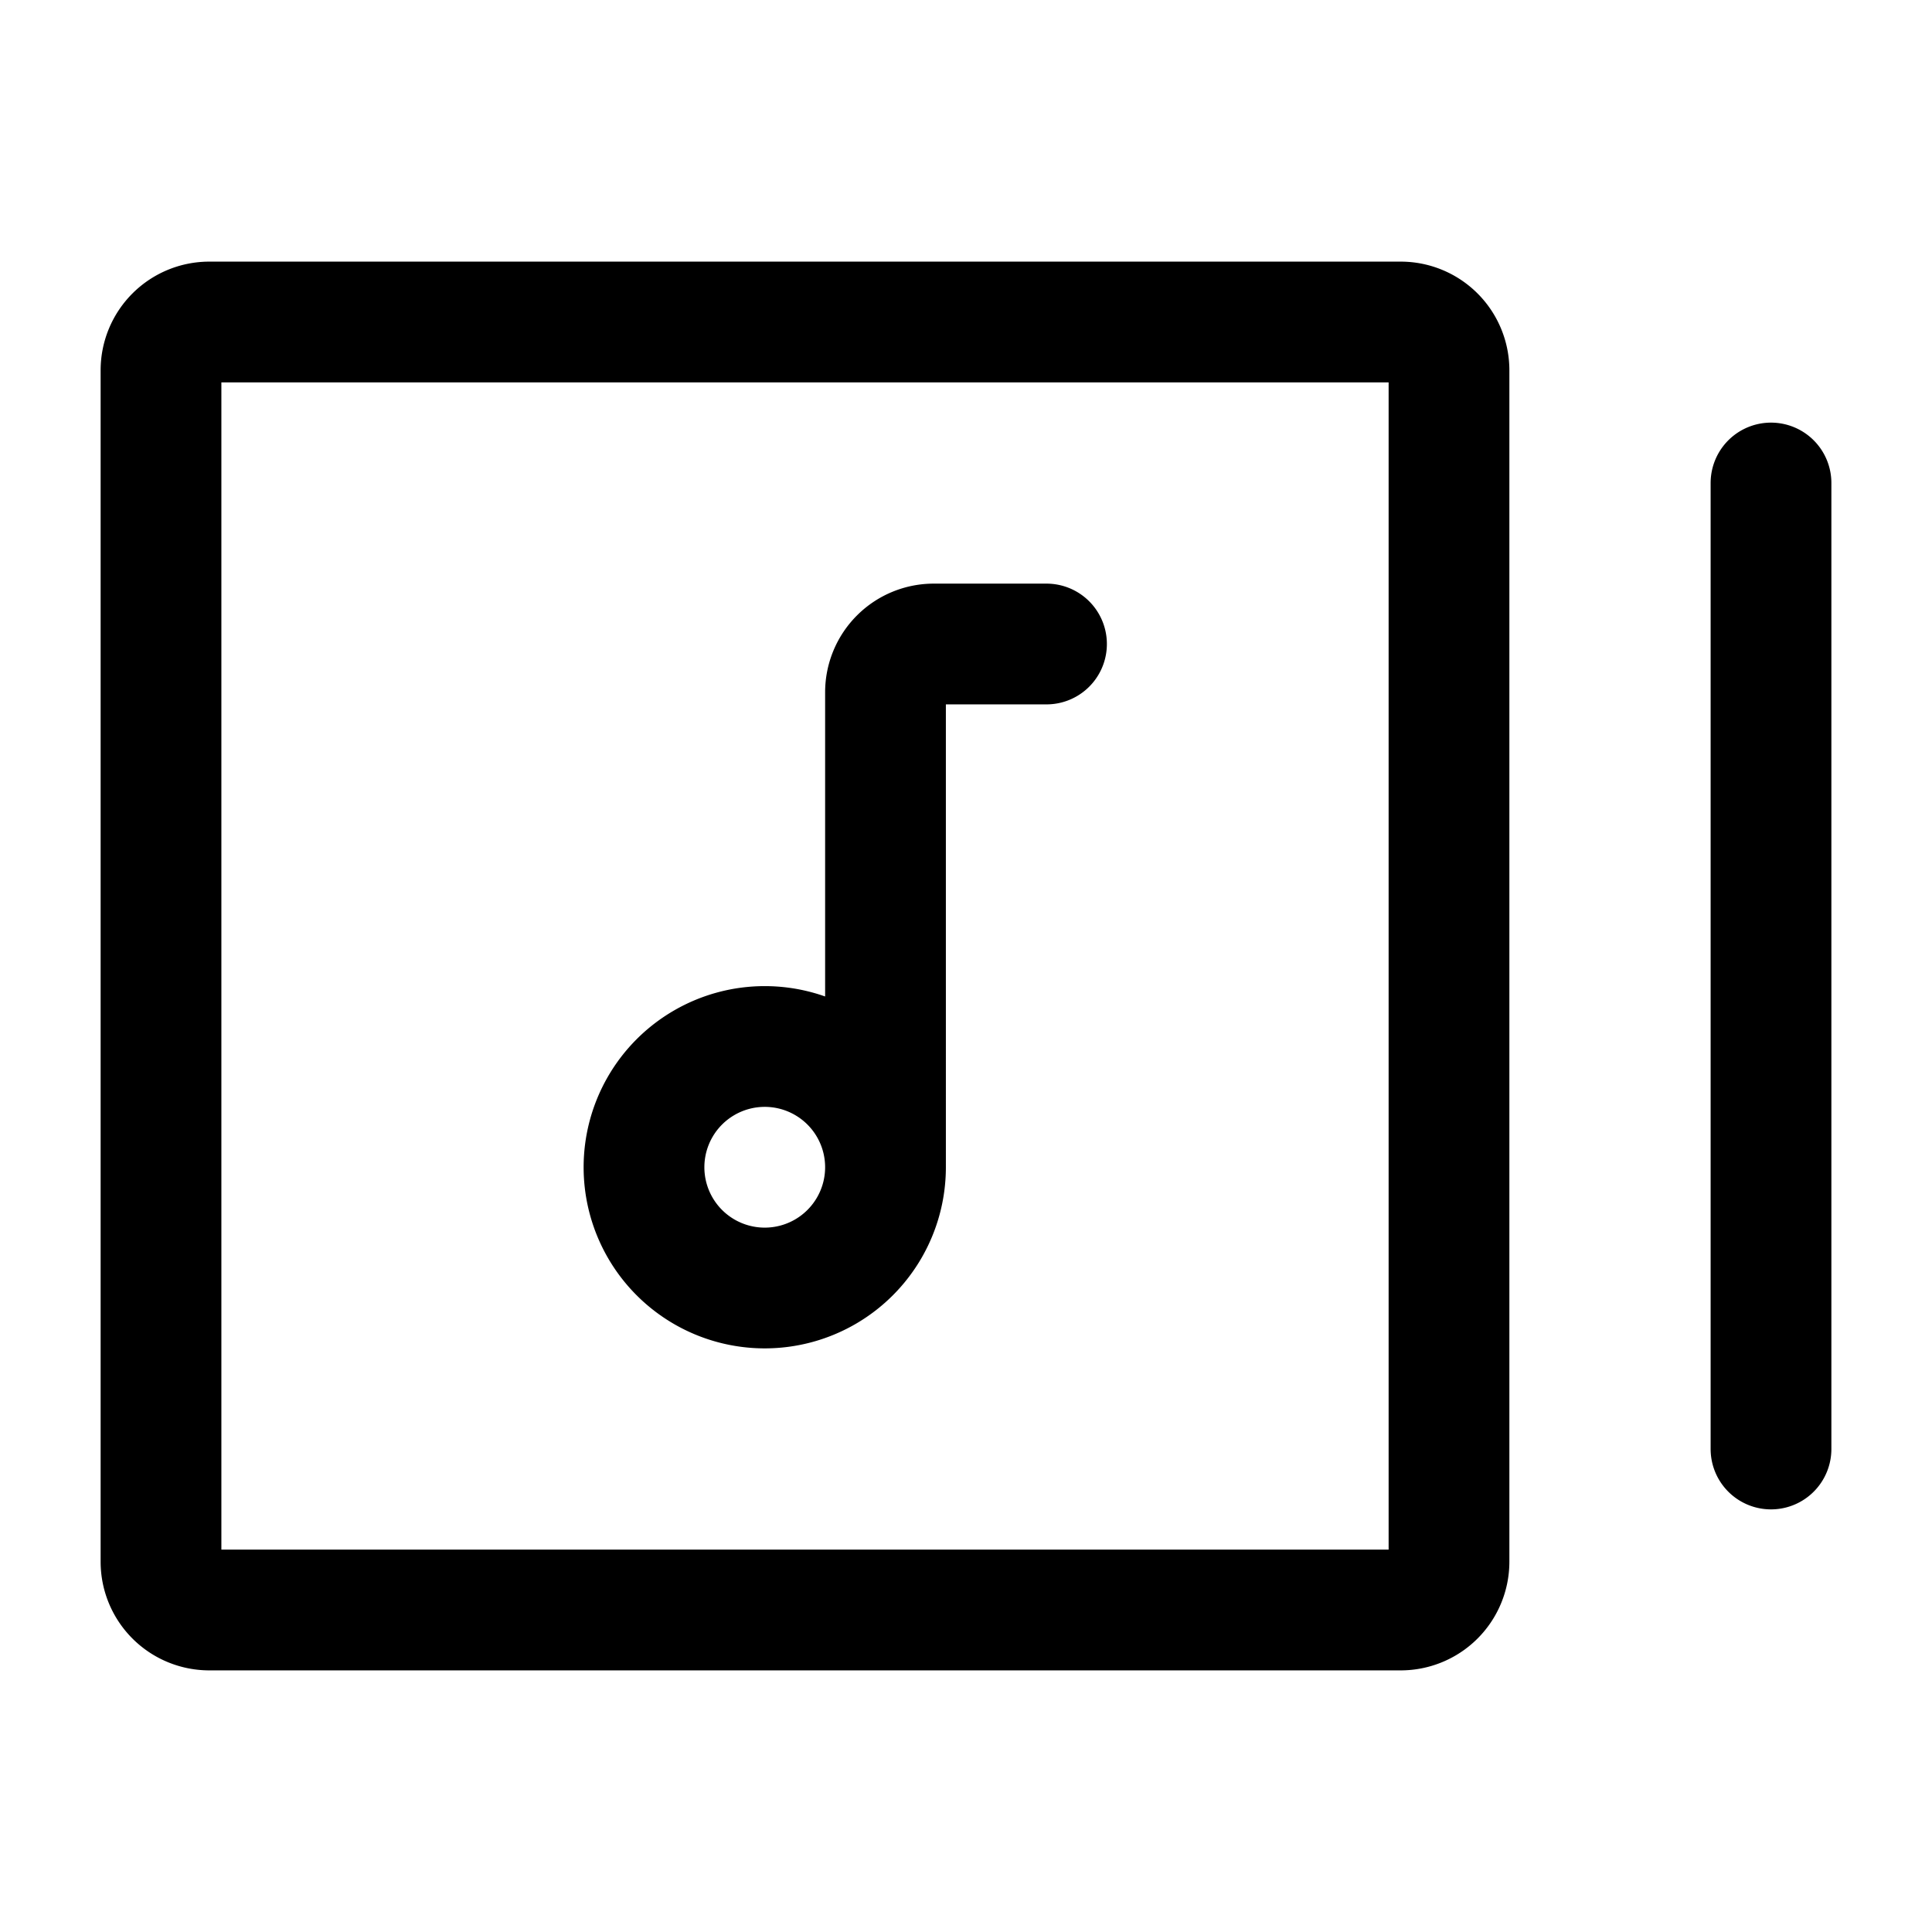 <?xml version="1.0" encoding="utf-8"?>
<!-- Generator: www.svgicons.com -->
<svg xmlns="http://www.w3.org/2000/svg" width="800" height="800" viewBox="0 0 24 24">
<g fill="none" stroke="currentColor" stroke-width="1.5"><path d="M2 19.4V4.6a.6.6 0 0 1 .6-.6h14.8a.6.6 0 0 1 .6.6v14.8a.6.6 0 0 1-.6.6H2.6a.6.6 0 0 1-.6-.6Z"/><path stroke-linecap="round" d="M22 6v12m-11-3.5a1.5 1.5 0 1 1-3 0a1.5 1.5 0 0 1 3 0Zm0 0V8.6a.6.6 0 0 1 .6-.6H13"/></g>
</svg>